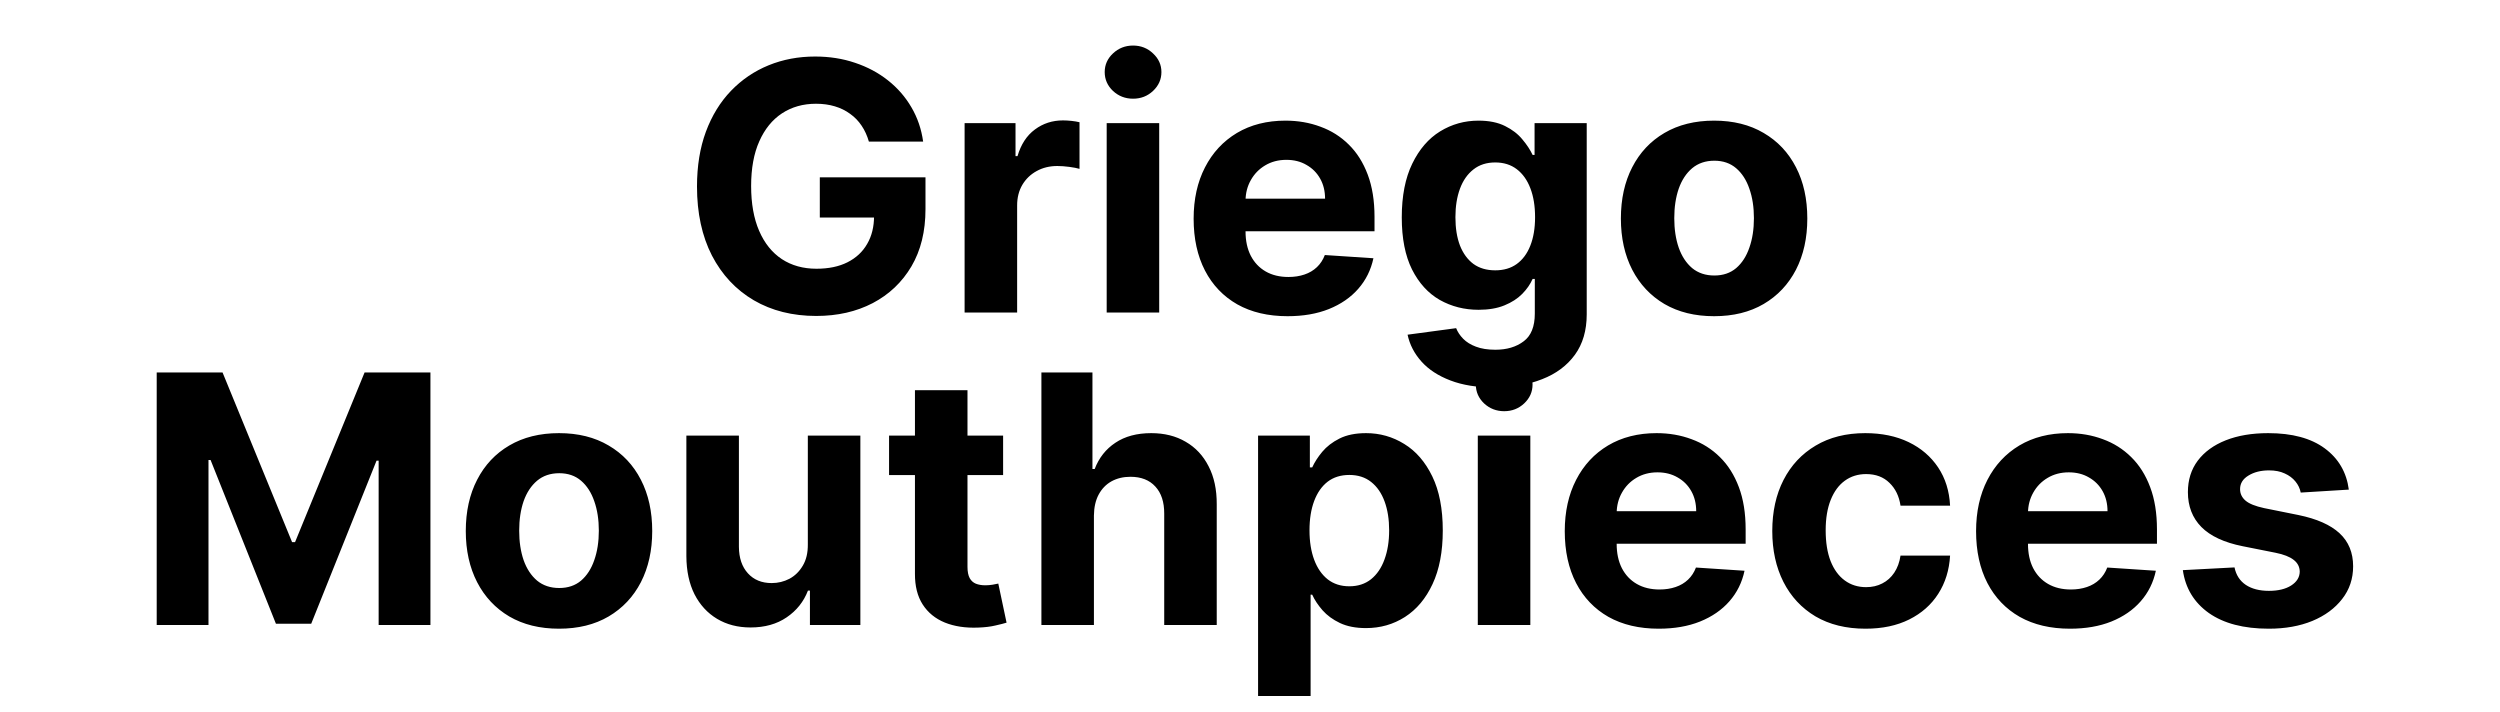 <svg width="144" height="41" viewBox="0 0 144 41" fill="none" xmlns="http://www.w3.org/2000/svg">
<path d="M50.048 8.156C49.948 7.811 49.809 7.505 49.629 7.24C49.449 6.97 49.229 6.743 48.968 6.558C48.712 6.369 48.419 6.224 48.087 6.125C47.761 6.026 47.399 5.976 47.001 5.976C46.258 5.976 45.604 6.161 45.041 6.53C44.482 6.899 44.046 7.437 43.734 8.142C43.421 8.843 43.265 9.7 43.265 10.713C43.265 11.726 43.419 12.588 43.727 13.298C44.035 14.008 44.47 14.551 45.034 14.925C45.597 15.294 46.262 15.479 47.029 15.479C47.725 15.479 48.319 15.356 48.812 15.109C49.309 14.858 49.688 14.506 49.948 14.051C50.214 13.597 50.346 13.059 50.346 12.439L50.971 12.531H47.221V10.216H53.308V12.048C53.308 13.327 53.038 14.425 52.498 15.344C51.958 16.258 51.215 16.963 50.268 17.46C49.321 17.953 48.237 18.199 47.015 18.199C45.651 18.199 44.453 17.898 43.421 17.297C42.389 16.691 41.584 15.831 41.007 14.719C40.434 13.601 40.147 12.276 40.147 10.742C40.147 9.562 40.318 8.511 40.659 7.588C41.004 6.66 41.487 5.874 42.107 5.23C42.728 4.586 43.45 4.096 44.274 3.76C45.097 3.424 45.99 3.256 46.951 3.256C47.775 3.256 48.542 3.376 49.252 3.618C49.962 3.855 50.592 4.191 51.142 4.626C51.696 5.062 52.148 5.58 52.498 6.182C52.848 6.778 53.073 7.437 53.173 8.156H50.048ZM55.561 18V7.091H58.494V8.994H58.608C58.807 8.317 59.14 7.806 59.609 7.46C60.078 7.11 60.618 6.935 61.228 6.935C61.38 6.935 61.543 6.944 61.719 6.963C61.894 6.982 62.048 7.008 62.18 7.041V9.726C62.038 9.683 61.842 9.645 61.591 9.612C61.34 9.579 61.11 9.562 60.902 9.562C60.457 9.562 60.059 9.66 59.709 9.854C59.363 10.043 59.088 10.308 58.885 10.649C58.686 10.99 58.587 11.383 58.587 11.828V18H55.561ZM63.745 18V7.091H66.77V18H63.745ZM65.264 5.685C64.815 5.685 64.429 5.536 64.107 5.237C63.789 4.934 63.631 4.572 63.631 4.151C63.631 3.734 63.789 3.376 64.107 3.078C64.429 2.775 64.815 2.624 65.264 2.624C65.714 2.624 66.098 2.775 66.415 3.078C66.737 3.376 66.898 3.734 66.898 4.151C66.898 4.572 66.737 4.934 66.415 5.237C66.098 5.536 65.714 5.685 65.264 5.685ZM74.165 18.213C73.043 18.213 72.077 17.986 71.268 17.531C70.463 17.072 69.842 16.423 69.407 15.585C68.971 14.742 68.753 13.746 68.753 12.595C68.753 11.473 68.971 10.488 69.407 9.641C69.842 8.793 70.456 8.133 71.246 7.659C72.042 7.186 72.975 6.949 74.045 6.949C74.764 6.949 75.434 7.065 76.055 7.297C76.68 7.524 77.224 7.867 77.688 8.327C78.157 8.786 78.521 9.364 78.782 10.06C79.042 10.751 79.172 11.561 79.172 12.489V13.32H69.961V11.445H76.324C76.324 11.009 76.23 10.623 76.04 10.287C75.851 9.951 75.588 9.688 75.252 9.499C74.921 9.304 74.535 9.207 74.094 9.207C73.635 9.207 73.228 9.314 72.873 9.527C72.522 9.735 72.248 10.017 72.049 10.372C71.85 10.723 71.748 11.113 71.743 11.544V13.327C71.743 13.867 71.843 14.333 72.042 14.726C72.245 15.119 72.532 15.422 72.901 15.635C73.27 15.848 73.708 15.954 74.215 15.954C74.551 15.954 74.859 15.907 75.138 15.812C75.418 15.718 75.657 15.576 75.856 15.386C76.055 15.197 76.206 14.965 76.31 14.69L79.109 14.875C78.966 15.547 78.675 16.134 78.235 16.636C77.799 17.134 77.236 17.522 76.545 17.801C75.858 18.076 75.065 18.213 74.165 18.213ZM86.062 22.318C85.082 22.318 84.241 22.183 83.54 21.913C82.844 21.648 82.29 21.286 81.878 20.827C81.466 20.367 81.199 19.851 81.076 19.278L83.874 18.902C83.959 19.12 84.094 19.323 84.279 19.513C84.464 19.702 84.707 19.854 85.01 19.967C85.318 20.086 85.692 20.145 86.133 20.145C86.791 20.145 87.333 19.984 87.759 19.662C88.19 19.345 88.405 18.812 88.405 18.064V16.068H88.278C88.145 16.371 87.946 16.658 87.681 16.928C87.416 17.197 87.075 17.418 86.658 17.588C86.242 17.759 85.744 17.844 85.167 17.844C84.348 17.844 83.602 17.654 82.93 17.276C82.262 16.892 81.729 16.307 81.332 15.521C80.939 14.731 80.742 13.732 80.742 12.524C80.742 11.288 80.943 10.256 81.346 9.428C81.748 8.599 82.283 7.979 82.951 7.567C83.623 7.155 84.359 6.949 85.16 6.949C85.77 6.949 86.282 7.053 86.694 7.261C87.106 7.465 87.437 7.721 87.688 8.028C87.944 8.331 88.14 8.63 88.278 8.923H88.391V7.091H91.395V18.107C91.395 19.035 91.168 19.811 90.714 20.436C90.259 21.061 89.629 21.53 88.824 21.842C88.024 22.16 87.103 22.318 86.062 22.318ZM86.126 15.571C86.613 15.571 87.025 15.45 87.361 15.209C87.702 14.963 87.963 14.612 88.143 14.158C88.327 13.698 88.42 13.149 88.42 12.51C88.42 11.871 88.33 11.317 88.15 10.848C87.97 10.374 87.709 10.008 87.368 9.747C87.028 9.487 86.613 9.357 86.126 9.357C85.628 9.357 85.209 9.491 84.868 9.761C84.528 10.027 84.269 10.396 84.094 10.869C83.919 11.343 83.832 11.89 83.832 12.51C83.832 13.14 83.919 13.684 84.094 14.143C84.274 14.598 84.532 14.951 84.868 15.202C85.209 15.448 85.628 15.571 86.126 15.571ZM98.732 18.213C97.629 18.213 96.675 17.979 95.87 17.51C95.07 17.037 94.452 16.378 94.016 15.536C93.581 14.688 93.363 13.706 93.363 12.588C93.363 11.461 93.581 10.476 94.016 9.634C94.452 8.786 95.07 8.128 95.87 7.659C96.675 7.186 97.629 6.949 98.732 6.949C99.835 6.949 100.787 7.186 101.587 7.659C102.392 8.128 103.012 8.786 103.448 9.634C103.884 10.476 104.101 11.461 104.101 12.588C104.101 13.706 103.884 14.688 103.448 15.536C103.012 16.378 102.392 17.037 101.587 17.51C100.787 17.979 99.835 18.213 98.732 18.213ZM98.746 15.869C99.248 15.869 99.667 15.727 100.003 15.443C100.34 15.154 100.593 14.761 100.763 14.264C100.939 13.767 101.026 13.201 101.026 12.567C101.026 11.932 100.939 11.367 100.763 10.869C100.593 10.372 100.34 9.979 100.003 9.69C99.667 9.402 99.248 9.257 98.746 9.257C98.24 9.257 97.814 9.402 97.468 9.69C97.127 9.979 96.869 10.372 96.694 10.869C96.523 11.367 96.438 11.932 96.438 12.567C96.438 13.201 96.523 13.767 96.694 14.264C96.869 14.761 97.127 15.154 97.468 15.443C97.814 15.727 98.24 15.869 98.746 15.869ZM9.026 21.454H12.819L16.824 31.227H16.995L21 21.454H24.793V36H21.81V26.533H21.689L17.925 35.929H15.894L12.13 26.497H12.009V36H9.026V21.454ZM32.199 36.213C31.096 36.213 30.142 35.979 29.337 35.51C28.537 35.036 27.919 34.378 27.483 33.535C27.047 32.688 26.829 31.706 26.829 30.588C26.829 29.461 27.047 28.476 27.483 27.634C27.919 26.786 28.537 26.128 29.337 25.659C30.142 25.186 31.096 24.949 32.199 24.949C33.302 24.949 34.254 25.186 35.054 25.659C35.859 26.128 36.479 26.786 36.915 27.634C37.35 28.476 37.568 29.461 37.568 30.588C37.568 31.706 37.35 32.688 36.915 33.535C36.479 34.378 35.859 35.036 35.054 35.51C34.254 35.979 33.302 36.213 32.199 36.213ZM32.213 33.869C32.715 33.869 33.134 33.727 33.47 33.443C33.806 33.154 34.06 32.761 34.23 32.264C34.405 31.767 34.493 31.201 34.493 30.567C34.493 29.932 34.405 29.366 34.23 28.869C34.06 28.372 33.806 27.979 33.47 27.69C33.134 27.401 32.715 27.257 32.213 27.257C31.706 27.257 31.28 27.401 30.935 27.69C30.594 27.979 30.336 28.372 30.16 28.869C29.99 29.366 29.905 29.932 29.905 30.567C29.905 31.201 29.99 31.767 30.16 32.264C30.336 32.761 30.594 33.154 30.935 33.443C31.28 33.727 31.706 33.869 32.213 33.869ZM46.531 31.355V25.091H49.557V36H46.652V34.019H46.538C46.292 34.658 45.883 35.171 45.31 35.56C44.742 35.948 44.048 36.142 43.229 36.142C42.499 36.142 41.858 35.976 41.304 35.645C40.75 35.313 40.317 34.842 40.004 34.231C39.697 33.621 39.54 32.889 39.535 32.037V25.091H42.561V31.497C42.566 32.141 42.739 32.65 43.08 33.024C43.42 33.398 43.877 33.585 44.45 33.585C44.815 33.585 45.156 33.502 45.473 33.337C45.79 33.166 46.046 32.915 46.24 32.584C46.439 32.252 46.536 31.843 46.531 31.355ZM57.779 25.091V27.364H51.21V25.091H57.779ZM52.701 22.477H55.727V32.648C55.727 32.927 55.77 33.145 55.855 33.301C55.94 33.453 56.058 33.559 56.21 33.621C56.366 33.682 56.546 33.713 56.75 33.713C56.892 33.713 57.034 33.701 57.176 33.678C57.318 33.649 57.427 33.628 57.502 33.614L57.978 35.865C57.827 35.912 57.614 35.967 57.339 36.028C57.065 36.095 56.731 36.135 56.338 36.149C55.608 36.178 54.969 36.081 54.42 35.858C53.876 35.635 53.452 35.29 53.149 34.821C52.846 34.352 52.697 33.76 52.701 33.045V22.477ZM63.01 29.693V36H59.985V21.454H62.925V27.016H63.053C63.299 26.372 63.697 25.867 64.246 25.503C64.795 25.134 65.484 24.949 66.313 24.949C67.07 24.949 67.731 25.115 68.294 25.446C68.863 25.773 69.303 26.244 69.615 26.859C69.933 27.47 70.089 28.202 70.084 29.054V36H67.059V29.594C67.063 28.921 66.893 28.398 66.547 28.024C66.206 27.65 65.728 27.463 65.113 27.463C64.701 27.463 64.336 27.551 64.019 27.726C63.706 27.901 63.46 28.157 63.28 28.493C63.105 28.824 63.015 29.224 63.01 29.693ZM72.465 40.091V25.091H75.448V26.923H75.583C75.716 26.63 75.907 26.331 76.158 26.028C76.414 25.721 76.746 25.465 77.153 25.261C77.565 25.053 78.076 24.949 78.687 24.949C79.482 24.949 80.216 25.157 80.888 25.574C81.561 25.986 82.098 26.608 82.501 27.442C82.903 28.27 83.104 29.31 83.104 30.56C83.104 31.776 82.908 32.804 82.515 33.642C82.127 34.475 81.596 35.108 80.924 35.538C80.256 35.965 79.508 36.178 78.68 36.178C78.093 36.178 77.593 36.081 77.181 35.886C76.774 35.692 76.44 35.448 76.18 35.155C75.919 34.856 75.72 34.556 75.583 34.253H75.491V40.091H72.465ZM75.427 30.546C75.427 31.194 75.517 31.76 75.697 32.243C75.877 32.726 76.137 33.102 76.478 33.372C76.819 33.637 77.233 33.77 77.721 33.77C78.213 33.77 78.63 33.635 78.971 33.365C79.312 33.09 79.57 32.712 79.745 32.229C79.925 31.741 80.015 31.18 80.015 30.546C80.015 29.916 79.927 29.362 79.752 28.884C79.577 28.405 79.319 28.031 78.978 27.761C78.637 27.491 78.218 27.357 77.721 27.357C77.228 27.357 76.812 27.487 76.471 27.747C76.135 28.008 75.877 28.377 75.697 28.855C75.517 29.333 75.427 29.897 75.427 30.546ZM85.121 36V25.091H88.147V36H85.121ZM86.641 23.685C86.192 23.685 85.806 23.535 85.484 23.237C85.166 22.934 85.008 22.572 85.008 22.151C85.008 21.734 85.166 21.376 85.484 21.078C85.806 20.775 86.192 20.624 86.641 20.624C87.091 20.624 87.475 20.775 87.792 21.078C88.114 21.376 88.275 21.734 88.275 22.151C88.275 22.572 88.114 22.934 87.792 23.237C87.475 23.535 87.091 23.685 86.641 23.685ZM95.542 36.213C94.42 36.213 93.454 35.986 92.644 35.531C91.84 35.072 91.219 34.423 90.784 33.585C90.348 32.742 90.13 31.746 90.13 30.595C90.13 29.473 90.348 28.488 90.784 27.641C91.219 26.793 91.832 26.133 92.623 25.659C93.419 25.186 94.351 24.949 95.421 24.949C96.141 24.949 96.811 25.065 97.431 25.297C98.056 25.524 98.601 25.867 99.065 26.327C99.534 26.786 99.898 27.364 100.159 28.06C100.419 28.751 100.549 29.561 100.549 30.489V31.32H91.338V29.445H97.701C97.701 29.009 97.607 28.623 97.417 28.287C97.228 27.951 96.965 27.688 96.629 27.499C96.297 27.305 95.912 27.207 95.471 27.207C95.012 27.207 94.605 27.314 94.25 27.527C93.899 27.735 93.625 28.017 93.426 28.372C93.227 28.723 93.125 29.113 93.12 29.544V31.327C93.12 31.866 93.22 32.333 93.419 32.726C93.622 33.119 93.909 33.422 94.278 33.635C94.647 33.848 95.085 33.955 95.592 33.955C95.928 33.955 96.236 33.907 96.515 33.812C96.795 33.718 97.034 33.576 97.233 33.386C97.431 33.197 97.583 32.965 97.687 32.69L100.485 32.875C100.343 33.547 100.052 34.135 99.612 34.636C99.176 35.133 98.613 35.522 97.921 35.801C97.235 36.076 96.442 36.213 95.542 36.213ZM107.453 36.213C106.335 36.213 105.374 35.976 104.569 35.503C103.769 35.025 103.154 34.362 102.723 33.514C102.297 32.667 102.083 31.691 102.083 30.588C102.083 29.471 102.299 28.491 102.73 27.648C103.165 26.8 103.783 26.14 104.583 25.666C105.384 25.188 106.335 24.949 107.439 24.949C108.39 24.949 109.224 25.122 109.939 25.467C110.654 25.813 111.219 26.298 111.636 26.923C112.053 27.548 112.282 28.282 112.325 29.125H109.47C109.389 28.581 109.176 28.142 108.831 27.811C108.49 27.475 108.042 27.307 107.488 27.307C107.02 27.307 106.61 27.435 106.26 27.69C105.914 27.941 105.644 28.308 105.45 28.791C105.256 29.274 105.159 29.859 105.159 30.546C105.159 31.241 105.253 31.833 105.443 32.321C105.637 32.809 105.909 33.18 106.26 33.436C106.61 33.692 107.02 33.82 107.488 33.82C107.834 33.82 108.144 33.749 108.419 33.606C108.698 33.465 108.928 33.258 109.108 32.989C109.292 32.714 109.413 32.385 109.47 32.001H112.325C112.278 32.835 112.05 33.569 111.643 34.203C111.241 34.833 110.684 35.325 109.974 35.68C109.264 36.035 108.423 36.213 107.453 36.213ZM119.234 36.213C118.112 36.213 117.146 35.986 116.336 35.531C115.531 35.072 114.911 34.423 114.475 33.585C114.04 32.742 113.822 31.746 113.822 30.595C113.822 29.473 114.04 28.488 114.475 27.641C114.911 26.793 115.524 26.133 116.315 25.659C117.11 25.186 118.043 24.949 119.113 24.949C119.833 24.949 120.503 25.065 121.123 25.297C121.748 25.524 122.292 25.867 122.756 26.327C123.225 26.786 123.59 27.364 123.85 28.06C124.111 28.751 124.241 29.561 124.241 30.489V31.32H115.029V29.445H121.393C121.393 29.009 121.298 28.623 121.109 28.287C120.919 27.951 120.656 27.688 120.32 27.499C119.989 27.305 119.603 27.207 119.163 27.207C118.703 27.207 118.296 27.314 117.941 27.527C117.591 27.735 117.316 28.017 117.117 28.372C116.918 28.723 116.817 29.113 116.812 29.544V31.327C116.812 31.866 116.911 32.333 117.11 32.726C117.314 33.119 117.6 33.422 117.969 33.635C118.339 33.848 118.777 33.955 119.283 33.955C119.62 33.955 119.927 33.907 120.207 33.812C120.486 33.718 120.725 33.576 120.924 33.386C121.123 33.197 121.274 32.965 121.379 32.69L124.177 32.875C124.035 33.547 123.744 34.135 123.303 34.636C122.868 35.133 122.304 35.522 121.613 35.801C120.926 36.076 120.133 36.213 119.234 36.213ZM135.292 28.202L132.522 28.372C132.475 28.135 132.373 27.922 132.217 27.733C132.06 27.539 131.854 27.385 131.599 27.271C131.348 27.153 131.047 27.094 130.697 27.094C130.228 27.094 129.833 27.193 129.511 27.392C129.189 27.586 129.028 27.847 129.028 28.173C129.028 28.434 129.132 28.654 129.34 28.834C129.549 29.014 129.906 29.158 130.413 29.267L132.387 29.665C133.448 29.883 134.238 30.233 134.759 30.716C135.28 31.199 135.54 31.833 135.54 32.619C135.54 33.334 135.33 33.962 134.908 34.501C134.492 35.041 133.919 35.463 133.19 35.766C132.465 36.064 131.629 36.213 130.683 36.213C129.238 36.213 128.088 35.912 127.231 35.311C126.379 34.705 125.879 33.881 125.732 32.84L128.708 32.683C128.798 33.124 129.016 33.46 129.362 33.692C129.707 33.919 130.15 34.033 130.69 34.033C131.22 34.033 131.646 33.931 131.968 33.727C132.295 33.519 132.46 33.251 132.465 32.925C132.46 32.65 132.344 32.425 132.117 32.25C131.89 32.07 131.54 31.933 131.066 31.838L129.177 31.462C128.112 31.249 127.318 30.879 126.798 30.354C126.281 29.828 126.023 29.158 126.023 28.344C126.023 27.643 126.213 27.039 126.592 26.533C126.975 26.026 127.513 25.635 128.204 25.361C128.9 25.086 129.714 24.949 130.647 24.949C132.025 24.949 133.109 25.24 133.9 25.822C134.695 26.405 135.159 27.198 135.292 28.202Z" fill="black"/>
</svg>
